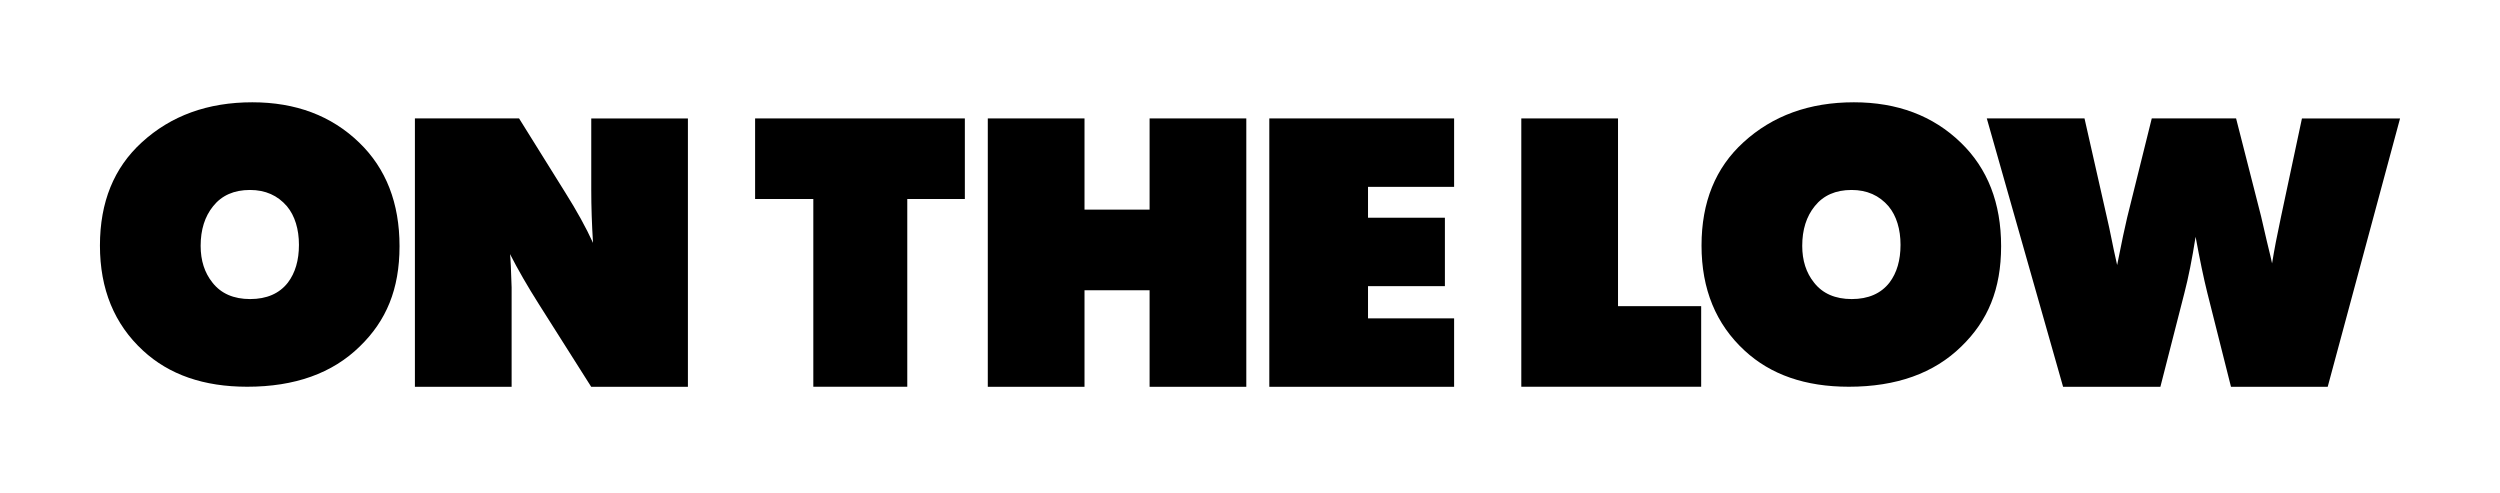 <svg width="426" height="84" viewBox="0 0 426 84" fill="none" xmlns="http://www.w3.org/2000/svg">
<path d="M42.99 17.43C50.4 17.43 56.48 19.72 61.21 24.3C65.79 28.72 68.08 34.61 68.08 41.95C68.08 49.29 65.82 54.66 61.31 59.03C56.64 63.61 50.24 65.9 42.12 65.9C34.73 65.9 28.81 63.85 24.37 59.74C19.48 55.23 17.03 49.27 17.03 41.85C17.03 34.43 19.41 28.6 24.16 24.26C29.14 19.7 35.42 17.43 42.99 17.43ZM42.59 32.37C39.89 32.37 37.8 33.29 36.33 35.12C34.9 36.88 34.19 39.14 34.19 41.89C34.19 44.39 34.86 46.48 36.2 48.15C37.67 50.03 39.82 50.96 42.63 50.96C45.44 50.96 47.61 50.02 49.06 48.15C50.31 46.5 50.94 44.35 50.94 41.72C50.94 39.09 50.26 36.78 48.9 35.15C47.31 33.3 45.22 32.37 42.6 32.37H42.59Z" fill="black"/>
<path d="M117.22 20.18V65.91H100.74L91.83 51.84C89.89 48.78 88.25 45.93 86.91 43.3C87 44.08 87.09 45.97 87.18 48.96V65.91H70.7V20.18H88.45L96.26 32.71C98.27 35.9 99.87 38.8 101.05 41.39C100.85 38.2 100.75 35.19 100.75 32.38V20.19H117.23L117.22 20.18Z" fill="black"/>
<path d="M164.41 20.18V33.91H154.6V65.9H138.59V33.91H128.67V20.18H164.41Z" fill="black"/>
<path d="M212.37 20.18V65.91H195.89V49.46H184.8V65.91H168.32V20.18H184.8V35.72H195.89V20.18H212.37Z" fill="black"/>
<path d="M247.78 20.18V31.84H233.11V37.1H246.21V48.76H233.11V54.25H247.78V65.91H216.29V20.18H247.78Z" fill="black"/>
<path d="M259.23 20.18H275.71V52.17H289.88V65.9H259.23V20.18Z" fill="black"/>
<path d="M315.9 17.43C323.31 17.43 329.39 19.72 334.12 24.3C338.7 28.72 340.99 34.61 340.99 41.95C340.99 49.29 338.73 54.66 334.22 59.03C329.55 63.61 323.15 65.9 315.03 65.9C307.64 65.9 301.72 63.85 297.28 59.74C292.39 55.23 289.94 49.27 289.94 41.85C289.94 34.43 292.32 28.6 297.07 24.26C302.05 19.7 308.33 17.43 315.9 17.43ZM315.5 32.37C312.8 32.37 310.71 33.29 309.24 35.12C307.81 36.88 307.1 39.14 307.1 41.89C307.1 44.39 307.77 46.48 309.11 48.15C310.58 50.03 312.73 50.96 315.54 50.96C318.35 50.96 320.52 50.02 321.97 48.15C323.22 46.5 323.85 44.35 323.85 41.72C323.85 39.09 323.17 36.78 321.81 35.15C320.22 33.3 318.13 32.37 315.51 32.37H315.5Z" fill="black"/>
<path d="M408.97 20.18L396.64 65.91H380.16L376.11 49.83C375.51 47.42 374.85 44.26 374.13 40.35C373.53 44.17 372.89 47.36 372.22 49.93L368.13 65.91H351.55L338.55 20.18H355.2L358.99 36.93C359.26 38.07 359.56 39.46 359.89 41.12C359.98 41.63 360.27 42.99 360.76 45.17C361.52 41.33 362.09 38.63 362.47 37.06L366.66 20.18H381.03L385.28 36.83L386.25 41.02L386.89 43.67L387.16 44.88C387.52 42.65 388.02 40.02 388.67 37.01L392.25 20.19H408.97V20.18Z" fill="black"/>
</svg>
